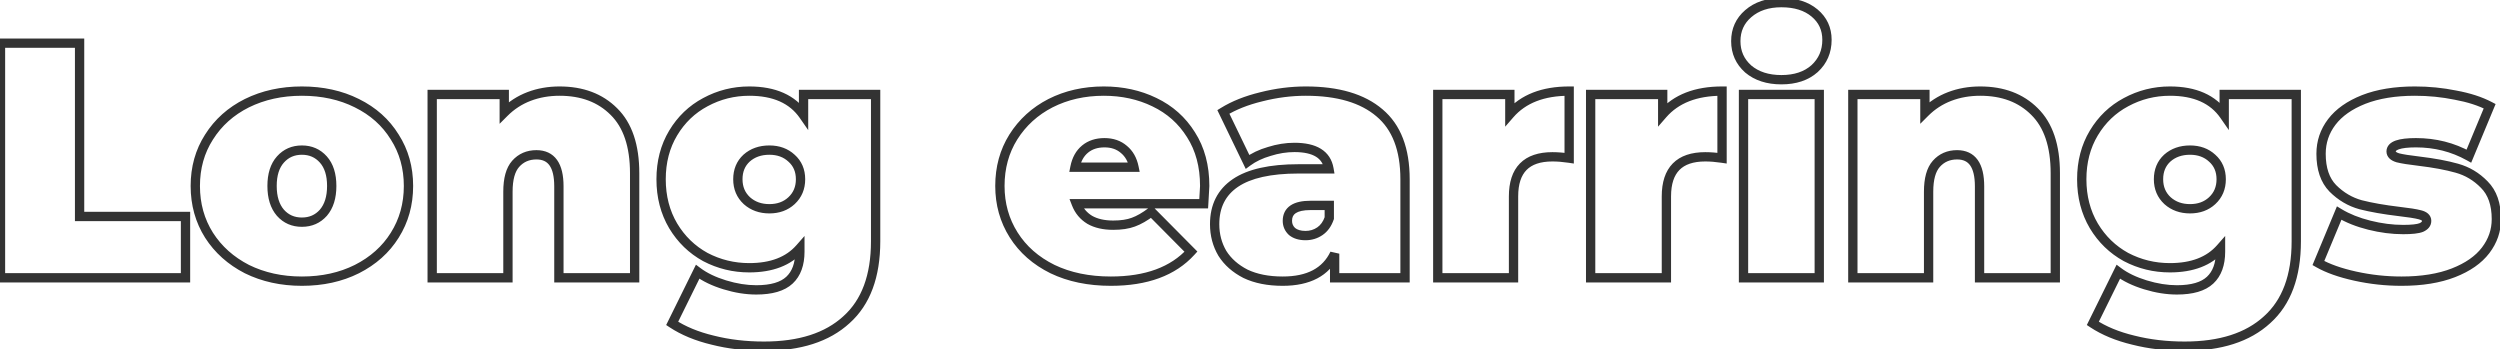 <?xml version="1.0" encoding="UTF-8"?> <svg xmlns="http://www.w3.org/2000/svg" width="537" height="75" viewBox="0 0 537 75" fill="none"> <path d="M0.104 9.274V8.274H-0.896V9.274H0.104ZM17.096 9.274H18.096V8.274H17.096V9.274ZM17.096 46.498H16.096V47.498H17.096V46.498ZM39.848 46.498H40.848V45.498H39.848V46.498ZM39.848 59.674V60.674H40.848V59.674H39.848ZM0.104 59.674H-0.896V60.674H0.104V59.674ZM0.104 10.274H17.096V8.274H0.104V10.274ZM16.096 9.274V46.498H18.096V9.274H16.096ZM17.096 47.498H39.848V45.498H17.096V47.498ZM38.848 46.498V59.674H40.848V46.498H38.848ZM39.848 58.674H0.104V60.674H39.848V58.674ZM1.104 59.674V9.274H-0.896V59.674H1.104ZM53.038 57.802L52.58 58.691L52.588 58.695L52.595 58.699L53.038 57.802ZM44.901 50.53L44.056 51.063L44.059 51.069L44.901 50.53ZM44.901 29.434L45.744 29.973L45.747 29.967L44.901 29.434ZM53.038 22.162L52.595 21.265L52.59 21.267L53.038 22.162ZM76.653 22.162L76.206 23.056L76.211 23.059L76.653 22.162ZM84.79 29.434L83.938 29.958L83.943 29.965L83.948 29.973L84.79 29.434ZM84.79 50.53L83.944 49.996L83.942 50L84.79 50.53ZM76.653 57.802L77.101 58.696L77.106 58.694L76.653 57.802ZM69.454 45.706L70.199 46.372L70.205 46.365L70.211 46.359L69.454 45.706ZM60.237 45.706L59.48 46.359L59.486 46.365L59.492 46.372L60.237 45.706ZM64.846 59.394C60.613 59.394 56.831 58.557 53.48 56.905L52.595 58.699C56.252 60.502 60.342 61.394 64.846 61.394V59.394ZM53.495 56.912C50.185 55.212 47.61 52.904 45.743 49.99L44.059 51.069C46.129 54.299 48.978 56.84 52.58 58.691L53.495 56.912ZM45.747 49.996C43.887 47.047 42.95 43.706 42.95 39.946H40.95C40.95 44.057 41.98 47.773 44.056 51.063L45.747 49.996ZM42.95 39.946C42.95 36.185 43.887 32.871 45.743 29.973L44.059 28.894C41.98 32.14 40.95 35.834 40.95 39.946H42.95ZM45.747 29.967C47.613 27.009 50.184 24.706 53.485 23.056L52.59 21.267C48.979 23.073 46.126 25.618 44.056 28.9L45.747 29.967ZM53.48 23.059C56.831 21.406 60.613 20.57 64.846 20.57V18.57C60.342 18.57 56.252 19.461 52.595 21.265L53.48 23.059ZM64.846 20.57C69.129 20.57 72.908 21.407 76.206 23.056L77.101 21.267C73.487 19.46 69.394 18.57 64.846 18.57V20.57ZM76.211 23.059C79.558 24.709 82.123 27.009 83.938 29.958L85.641 28.91C83.616 25.619 80.757 23.07 77.096 21.265L76.211 23.059ZM83.948 29.973C85.804 32.871 86.742 36.185 86.742 39.946H88.742C88.742 35.834 87.711 32.14 85.632 28.894L83.948 29.973ZM86.742 39.946C86.742 43.706 85.804 47.047 83.944 49.996L85.635 51.063C87.711 47.773 88.742 44.057 88.742 39.946H86.742ZM83.942 50C82.126 52.904 79.557 55.209 76.201 56.91L77.106 58.694C80.758 56.843 83.613 54.299 85.638 51.06L83.942 50ZM76.206 56.907C72.908 58.556 69.129 59.394 64.846 59.394V61.394C69.394 61.394 73.487 60.503 77.101 58.696L76.206 56.907ZM64.846 48.722C66.99 48.722 68.802 47.938 70.199 46.372L68.708 45.04C67.706 46.162 66.445 46.722 64.846 46.722V48.722ZM70.211 46.359C71.613 44.732 72.254 42.553 72.254 39.946H70.254C70.254 42.234 69.694 43.895 68.696 45.053L70.211 46.359ZM72.254 39.946C72.254 37.341 71.614 35.176 70.199 33.592L68.708 34.924C69.693 36.028 70.254 37.654 70.254 39.946H72.254ZM70.199 33.592C68.802 32.026 66.99 31.242 64.846 31.242V33.242C66.445 33.242 67.706 33.801 68.708 34.924L70.199 33.592ZM64.846 31.242C62.701 31.242 60.889 32.026 59.492 33.592L60.983 34.924C61.986 33.801 63.246 33.242 64.846 33.242V31.242ZM59.492 33.592C58.077 35.176 57.438 37.341 57.438 39.946H59.438C59.438 37.654 59.998 36.028 60.983 34.924L59.492 33.592ZM57.438 39.946C57.438 42.553 58.078 44.732 59.48 46.359L60.995 45.053C59.997 43.895 59.438 42.234 59.438 39.946H57.438ZM59.492 46.372C60.889 47.938 62.701 48.722 64.846 48.722V46.722C63.246 46.722 61.986 46.162 60.983 45.04L59.492 46.372ZM131.858 23.962L131.151 24.669L131.157 24.674L131.858 23.962ZM136.322 59.674V60.674H137.322V59.674H136.322ZM120.05 59.674H119.05V60.674H120.05V59.674ZM110.762 35.194L110.015 34.529L110.013 34.531L110.762 35.194ZM109.106 59.674V60.674H110.106V59.674H109.106ZM92.834 59.674H91.834V60.674H92.834V59.674ZM92.834 20.29V19.29H91.834V20.29H92.834ZM108.314 20.29H109.314V19.29H108.314V20.29ZM108.314 24.178H107.314V26.592L109.021 24.885L108.314 24.178ZM113.642 20.722L113.998 21.656L113.998 21.656L113.642 20.722ZM120.194 20.57C124.826 20.57 128.443 21.96 131.151 24.669L132.565 23.255C129.418 20.107 125.259 18.57 120.194 18.57V20.57ZM131.157 24.674C133.874 27.348 135.322 31.461 135.322 37.21H137.322C137.322 31.15 135.794 26.431 132.56 23.249L131.157 24.674ZM135.322 37.21V59.674H137.322V37.21H135.322ZM136.322 58.674H120.05V60.674H136.322V58.674ZM121.05 59.674V40.018H119.05V59.674H121.05ZM121.05 40.018C121.05 37.673 120.638 35.735 119.659 34.361C118.635 32.925 117.098 32.25 115.226 32.25V34.25C116.571 34.25 117.446 34.703 118.03 35.522C118.659 36.404 119.05 37.85 119.05 40.018H121.05ZM115.226 32.25C113.134 32.25 111.368 33.008 110.015 34.529L111.51 35.858C112.461 34.788 113.671 34.25 115.226 34.25V32.25ZM110.013 34.531C108.672 36.048 108.106 38.336 108.106 41.17H110.106C110.106 38.531 110.645 36.835 111.511 35.856L110.013 34.531ZM108.106 41.17V59.674H110.106V41.17H108.106ZM109.106 58.674H92.834V60.674H109.106V58.674ZM93.834 59.674V20.29H91.834V59.674H93.834ZM92.834 21.29H108.314V19.29H92.834V21.29ZM107.314 20.29V24.178H109.314V20.29H107.314ZM109.021 24.885C110.458 23.448 112.115 22.374 113.998 21.656L113.286 19.787C111.138 20.606 109.242 21.836 107.607 23.471L109.021 24.885ZM113.998 21.656C115.891 20.935 117.953 20.57 120.194 20.57V18.57C117.732 18.57 115.426 18.972 113.286 19.787L113.998 21.656ZM188.084 20.29H189.084V19.29H188.084V20.29ZM181.82 68.674L181.153 67.929L181.144 67.937L181.82 68.674ZM153.092 73.066L153.338 72.096L153.325 72.093L153.092 73.066ZM144.38 69.466L143.483 69.023L143.093 69.814L143.829 70.3L144.38 69.466ZM149.852 58.378L150.452 57.578L149.489 56.855L148.955 57.935L149.852 58.378ZM155.684 61.186L155.391 62.142L155.684 61.186ZM169.58 60.178L168.897 59.447L168.897 59.447L169.58 60.178ZM171.812 53.338H172.812V50.686L171.061 52.677L171.812 53.338ZM151.508 55.21L151.026 56.086L151.035 56.091L151.044 56.095L151.508 55.21ZM144.596 48.514L143.735 49.022L143.739 49.028L144.596 48.514ZM144.596 28.57L145.454 29.084L145.454 29.084L144.596 28.57ZM151.508 21.946L151.979 22.828L151.984 22.825L151.508 21.946ZM172.604 24.754L171.783 25.324L173.604 27.947V24.754H172.604ZM172.604 20.29V19.29H171.604V20.29H172.604ZM170.012 43.114L170.69 43.849L170.692 43.847L170.012 43.114ZM170.012 33.97L169.334 34.705L169.341 34.711L169.348 34.717L170.012 33.97ZM160.364 33.97L159.7 33.222L159.693 33.228L159.686 33.235L160.364 33.97ZM160.436 43.114L159.757 43.847L159.764 43.854L159.772 43.861L160.436 43.114ZM187.084 20.29V51.826H189.084V20.29H187.084ZM187.084 51.826C187.084 59.13 185.053 64.433 181.153 67.929L182.488 69.418C186.94 65.427 189.084 59.498 189.084 51.826H187.084ZM181.144 67.937C177.259 71.506 171.631 73.362 164.108 73.362V75.362C171.945 75.362 178.125 73.426 182.497 69.41L181.144 67.937ZM164.108 73.362C160.245 73.362 156.657 72.938 153.338 72.096L152.846 74.035C156.344 74.922 160.099 75.362 164.108 75.362V73.362ZM153.325 72.093C150.006 71.299 147.215 70.139 144.931 68.631L143.829 70.3C146.345 71.961 149.362 73.201 152.859 74.038L153.325 72.093ZM145.277 69.908L150.749 58.82L148.955 57.935L143.483 69.023L145.277 69.908ZM149.252 59.178C150.903 60.416 152.958 61.397 155.391 62.142L155.977 60.23C153.706 59.534 151.874 58.644 150.452 57.578L149.252 59.178ZM155.391 62.142C157.825 62.887 160.18 63.266 162.452 63.266V61.266C160.404 61.266 158.247 60.924 155.977 60.23L155.391 62.142ZM162.452 63.266C165.824 63.266 168.506 62.552 170.263 60.908L168.897 59.447C167.679 60.587 165.608 61.266 162.452 61.266V63.266ZM170.263 60.908C172.012 59.272 172.812 56.93 172.812 54.058H170.812C170.812 56.562 170.124 58.3 168.897 59.447L170.263 60.908ZM172.812 54.058V53.338H170.812V54.058H172.812ZM171.061 52.677C168.856 55.186 165.543 56.514 160.94 56.514V58.514C165.937 58.514 169.873 57.058 172.563 53.998L171.061 52.677ZM160.94 56.514C157.739 56.514 154.755 55.784 151.973 54.324L151.044 56.095C154.117 57.708 157.421 58.514 160.94 58.514V56.514ZM151.99 54.334C149.269 52.837 147.093 50.731 145.454 47.999L143.739 49.028C145.556 52.056 147.988 54.415 151.026 56.086L151.99 54.334ZM145.457 48.005C143.829 45.247 143.004 42.09 143.004 38.506H141.004C141.004 42.41 141.907 45.925 143.735 49.022L145.457 48.005ZM143.004 38.506C143.004 34.922 143.829 31.791 145.454 29.084L143.739 28.055C141.907 31.108 141.004 34.602 141.004 38.506H143.004ZM145.454 29.084C147.091 26.355 149.263 24.276 151.979 22.828L151.038 21.063C147.993 22.687 145.557 25.024 143.739 28.055L145.454 29.084ZM151.984 22.825C154.764 21.321 157.745 20.57 160.94 20.57V18.57C157.416 18.57 154.108 19.402 151.032 21.066L151.984 22.825ZM160.94 20.57C166.09 20.57 169.621 22.211 171.783 25.324L173.426 24.183C170.787 20.384 166.542 18.57 160.94 18.57V20.57ZM173.604 24.754V20.29H171.604V24.754H173.604ZM172.604 21.29H188.084V19.29H172.604V21.29ZM165.26 45.842C167.396 45.842 169.233 45.194 170.69 43.849L169.334 42.379C168.295 43.338 166.964 43.842 165.26 43.842V45.842ZM170.692 43.847C172.205 42.446 172.956 40.638 172.956 38.506H170.956C170.956 40.118 170.411 41.382 169.333 42.38L170.692 43.847ZM172.956 38.506C172.956 36.374 172.204 34.58 170.677 33.222L169.348 34.717C170.412 35.663 170.956 36.894 170.956 38.506H172.956ZM170.69 33.235C169.233 31.89 167.396 31.242 165.26 31.242V33.242C166.964 33.242 168.295 33.746 169.334 34.705L170.69 33.235ZM165.26 31.242C163.083 31.242 161.204 31.886 159.7 33.222L161.029 34.717C162.117 33.75 163.502 33.242 165.26 33.242V31.242ZM159.686 33.235C158.211 34.597 157.492 36.386 157.492 38.506H159.492C159.492 36.881 160.022 35.647 161.042 34.705L159.686 33.235ZM157.492 38.506C157.492 40.638 158.243 42.446 159.757 43.847L161.116 42.38C160.037 41.382 159.492 40.118 159.492 38.506H157.492ZM159.772 43.861C161.271 45.194 163.124 45.842 165.26 45.842V43.842C163.557 43.842 162.193 43.338 161.101 42.366L159.772 43.861ZM258.554 43.762V44.762H259.493L259.552 43.824L258.554 43.762ZM231.194 43.762V42.762H229.734L230.261 44.123L231.194 43.762ZM234.074 47.218L233.555 48.072L233.566 48.079L233.577 48.086L234.074 47.218ZM243.434 47.722L243.095 46.781L243.083 46.785L243.434 47.722ZM247.322 45.49L248.032 44.786L247.415 44.164L246.717 44.693L247.322 45.49ZM255.818 54.058L256.558 54.73L257.196 54.028L256.528 53.354L255.818 54.058ZM226.082 57.802L225.639 58.699L225.649 58.703L226.082 57.802ZM217.73 50.458L218.575 49.924L217.73 50.458ZM217.658 29.434L216.812 28.9L216.81 28.904L217.658 29.434ZM225.65 22.162L225.197 21.27L225.192 21.272L225.65 22.162ZM247.97 21.946L247.533 22.845L247.538 22.848L247.97 21.946ZM255.818 28.93L254.97 29.46L254.976 29.469L255.818 28.93ZM233.066 32.026L233.703 32.797L233.703 32.797L233.066 32.026ZM230.906 35.914L229.925 35.718L229.686 36.914H230.906V35.914ZM243.578 35.914V36.914H244.804L244.557 35.712L243.578 35.914ZM241.418 32.098L240.761 32.852L240.771 32.861L240.781 32.869L241.418 32.098ZM257.77 39.946C257.77 40.145 257.701 41.369 257.556 43.699L259.552 43.824C259.694 41.547 259.77 40.227 259.77 39.946H257.77ZM258.554 42.762H231.194V44.762H258.554V42.762ZM230.261 44.123C230.915 45.813 232.019 47.14 233.555 48.072L234.593 46.363C233.44 45.663 232.624 44.686 232.126 43.401L230.261 44.123ZM233.577 48.086C235.112 48.963 236.975 49.37 239.114 49.37V47.37C237.22 47.37 235.724 47.009 234.57 46.349L233.577 48.086ZM239.114 49.37C240.917 49.37 242.485 49.145 243.785 48.658L243.083 46.785C242.078 47.162 240.767 47.37 239.114 47.37V49.37ZM243.772 48.663C245.096 48.186 246.481 47.383 247.926 46.286L246.717 44.693C245.378 45.709 244.172 46.393 243.095 46.781L243.772 48.663ZM246.612 46.194L255.108 54.762L256.528 53.354L248.032 44.786L246.612 46.194ZM255.078 53.385C251.485 57.337 246.059 59.394 238.61 59.394V61.394C246.424 61.394 252.47 59.227 256.558 54.73L255.078 53.385ZM238.61 59.394C233.979 59.394 229.956 58.552 226.514 56.9L225.649 58.703C229.407 60.507 233.736 61.394 238.61 61.394V59.394ZM226.524 56.905C223.074 55.203 220.436 52.875 218.575 49.924L216.884 50.991C218.959 54.281 221.889 56.848 225.639 58.699L226.524 56.905ZM218.575 49.924C216.714 46.973 215.778 43.656 215.778 39.946H213.778C213.778 44.012 214.81 47.703 216.884 50.991L218.575 49.924ZM215.778 39.946C215.778 36.18 216.694 32.863 218.506 29.964L216.81 28.904C214.782 32.148 213.778 35.839 213.778 39.946H215.778ZM218.503 29.967C220.374 27.002 222.902 24.699 226.107 23.051L225.192 21.272C221.677 23.08 218.878 25.625 216.812 28.9L218.503 29.967ZM226.102 23.054C229.355 21.404 233.014 20.57 237.098 20.57V18.57C232.733 18.57 228.76 19.463 225.197 21.27L226.102 23.054ZM237.098 20.57C240.945 20.57 244.418 21.334 247.533 22.845L248.406 21.046C244.993 19.39 241.218 18.57 237.098 18.57V20.57ZM247.538 22.848C250.681 24.351 253.152 26.551 254.97 29.46L256.666 28.4C254.644 25.164 251.882 22.708 248.401 21.044L247.538 22.848ZM254.976 29.469C256.824 32.354 257.77 35.832 257.77 39.946H259.77C259.77 35.516 258.747 31.649 256.66 28.39L254.976 29.469ZM237.242 29.658C235.371 29.658 233.742 30.17 232.429 31.255L233.703 32.797C234.597 32.057 235.752 31.658 237.242 31.658V29.658ZM232.429 31.255C231.114 32.34 230.297 33.858 229.925 35.718L231.886 36.11C232.186 34.609 232.809 33.535 233.703 32.797L232.429 31.255ZM230.906 36.914H243.578V34.914H230.906V36.914ZM244.557 35.712C244.183 33.895 243.362 32.407 242.055 31.327L240.781 32.869C241.681 33.612 242.3 34.668 242.598 36.115L244.557 35.712ZM242.074 31.343C240.761 30.202 239.125 29.658 237.242 29.658V31.658C238.718 31.658 239.866 32.074 240.761 32.852L242.074 31.343ZM296.33 24.25L295.68 25.01L295.686 25.015L296.33 24.25ZM301.802 59.674V60.674H302.802V59.674H301.802ZM286.682 59.674H285.682V60.674H286.682V59.674ZM286.682 54.49H287.682L285.779 54.06L286.682 54.49ZM267.53 58.81L267.075 59.7L267.087 59.706L267.099 59.712L267.53 58.81ZM262.562 54.418L261.701 54.926L261.708 54.939L261.717 54.952L262.562 54.418ZM265.37 39.298L264.809 38.47L264.809 38.47L265.37 39.298ZM285.458 36.274V37.274H286.645L286.444 36.104L285.458 36.274ZM272.642 32.53L272.92 33.49L272.932 33.487L272.943 33.483L272.642 32.53ZM267.962 34.762L267.062 35.197L267.587 36.284L268.557 35.565L267.962 34.762ZM262.778 24.034L262.253 23.183L261.485 23.656L261.878 24.469L262.778 24.034ZM270.914 20.794L271.15 21.766L271.16 21.763L270.914 20.794ZM283.514 49.666L282.949 48.84L282.949 48.84L283.514 49.666ZM285.53 46.858L286.475 47.185L286.53 47.026V46.858H285.53ZM285.53 44.122H286.53V43.122H285.53V44.122ZM277.538 49.738L276.858 50.471L276.885 50.496L276.913 50.519L277.538 49.738ZM280.49 20.57C287.267 20.57 292.278 22.1 295.68 25.01L296.98 23.49C293.086 20.159 287.537 18.57 280.49 18.57V20.57ZM295.686 25.015C299.036 27.836 300.802 32.26 300.802 38.506H302.802C302.802 31.888 300.92 26.807 296.974 23.485L295.686 25.015ZM300.802 38.506V59.674H302.802V38.506H300.802ZM301.802 58.674H286.682V60.674H301.802V58.674ZM287.682 59.674V54.49H285.682V59.674H287.682ZM285.779 54.06C284.121 57.545 280.833 59.394 275.522 59.394V61.394C281.347 61.394 285.499 59.306 287.585 54.919L285.779 54.06ZM275.522 59.394C272.512 59.394 270.003 58.884 267.961 57.908L267.099 59.712C269.473 60.847 272.292 61.394 275.522 61.394V59.394ZM267.985 57.919C265.965 56.886 264.452 55.538 263.407 53.884L261.717 54.952C262.976 56.946 264.775 58.525 267.075 59.7L267.985 57.919ZM263.423 53.91C262.416 52.201 261.906 50.29 261.906 48.154H259.906C259.906 50.625 260.5 52.89 261.701 54.926L263.423 53.91ZM261.906 48.154C261.906 44.565 263.255 41.938 265.931 40.126L264.809 38.47C261.533 40.689 259.906 43.966 259.906 48.154H261.906ZM265.931 40.126C268.663 38.275 272.936 37.274 278.906 37.274V35.274C272.78 35.274 268.029 36.288 264.809 38.47L265.931 40.126ZM278.906 37.274H285.458V35.274H278.906V37.274ZM286.444 36.104C286.135 34.309 285.233 32.899 283.736 31.968C282.279 31.063 280.347 30.666 278.042 30.666V32.666C280.153 32.666 281.665 33.036 282.68 33.667C283.655 34.273 284.253 35.166 284.472 36.443L286.444 36.104ZM278.042 30.666C276.156 30.666 274.255 30.972 272.341 31.576L272.943 33.483C274.677 32.936 276.376 32.666 278.042 32.666V30.666ZM272.364 31.569C270.446 32.124 268.774 32.916 267.367 33.958L268.557 35.565C269.742 34.687 271.19 33.991 272.92 33.49L272.364 31.569ZM268.862 34.327L263.678 23.599L261.878 24.469L267.062 35.197L268.862 34.327ZM263.303 24.885C265.452 23.559 268.061 22.514 271.15 21.766L270.678 19.822C267.431 20.609 264.616 21.724 262.253 23.183L263.303 24.885ZM271.16 21.763C274.299 20.966 277.409 20.57 280.49 20.57V18.57C277.235 18.57 273.961 18.989 270.668 19.824L271.16 21.763ZM280.418 51.602C281.762 51.602 282.993 51.234 284.079 50.491L282.949 48.84C282.211 49.346 281.378 49.602 280.418 49.602V51.602ZM284.079 50.491C285.2 49.724 285.987 48.595 286.475 47.185L284.585 46.531C284.209 47.617 283.652 48.36 282.949 48.84L284.079 50.491ZM286.53 46.858V44.122H284.53V46.858H286.53ZM285.53 43.122H281.498V45.122H285.53V43.122ZM281.498 43.122C279.762 43.122 278.286 43.405 277.217 44.118C276.077 44.878 275.53 46.038 275.53 47.434H277.53C277.53 46.621 277.811 46.126 278.327 45.782C278.914 45.39 279.922 45.122 281.498 45.122V43.122ZM275.53 47.434C275.53 48.626 275.983 49.658 276.858 50.471L278.218 49.005C277.749 48.569 277.53 48.066 277.53 47.434H275.53ZM276.913 50.519C277.858 51.274 279.06 51.602 280.418 51.602V49.602C279.376 49.602 278.658 49.353 278.163 48.957L276.913 50.519ZM324.314 24.538H323.314V27.212L325.069 25.194L324.314 24.538ZM337.058 19.57H338.058V18.57H337.058V19.57ZM337.058 33.97L336.912 34.959L338.058 35.129V33.97H337.058ZM325.106 59.674V60.674H326.106V59.674H325.106ZM308.834 59.674H307.834V60.674H308.834V59.674ZM308.834 20.29V19.29H307.834V20.29H308.834ZM324.314 20.29H325.314V19.29H324.314V20.29ZM325.069 25.194C327.709 22.158 331.645 20.57 337.058 20.57V18.57C331.24 18.57 326.68 20.293 323.56 23.881L325.069 25.194ZM336.058 19.57V33.97H338.058V19.57H336.058ZM337.205 32.98C335.869 32.783 334.619 32.682 333.458 32.682V34.682C334.505 34.682 335.656 34.773 336.912 34.959L337.205 32.98ZM333.458 32.682C330.516 32.682 328.126 33.431 326.481 35.105C324.839 36.775 324.106 39.196 324.106 42.178H326.106C326.106 39.496 326.765 37.669 327.908 36.507C329.046 35.348 330.833 34.682 333.458 34.682V32.682ZM324.106 42.178V59.674H326.106V42.178H324.106ZM325.106 58.674H308.834V60.674H325.106V58.674ZM309.834 59.674V20.29H307.834V59.674H309.834ZM308.834 21.29H324.314V19.29H308.834V21.29ZM323.314 20.29V24.538H325.314V20.29H323.314ZM357.15 24.538H356.15V27.212L357.905 25.194L357.15 24.538ZM369.894 19.57H370.894V18.57H369.894V19.57ZM369.894 33.97L369.748 34.959L370.894 35.129V33.97H369.894ZM357.942 59.674V60.674H358.942V59.674H357.942ZM341.67 59.674H340.67V60.674H341.67V59.674ZM341.67 20.29V19.29H340.67V20.29H341.67ZM357.15 20.29H358.15V19.29H357.15V20.29ZM357.905 25.194C360.545 22.158 364.481 20.57 369.894 20.57V18.57C364.076 18.57 359.516 20.293 356.396 23.881L357.905 25.194ZM368.894 19.57V33.97H370.894V19.57H368.894ZM370.041 32.98C368.705 32.783 367.455 32.682 366.294 32.682V34.682C367.341 34.682 368.492 34.773 369.748 34.959L370.041 32.98ZM366.294 32.682C363.352 32.682 360.962 33.431 359.317 35.105C357.675 36.775 356.942 39.196 356.942 42.178H358.942C358.942 39.496 359.601 37.669 360.743 36.507C361.882 35.348 363.669 34.682 366.294 34.682V32.682ZM356.942 42.178V59.674H358.942V42.178H356.942ZM357.942 58.674H341.67V60.674H357.942V58.674ZM342.67 59.674V20.29H340.67V59.674H342.67ZM341.67 21.29H357.15V19.29H341.67V21.29ZM356.15 20.29V24.538H358.15V20.29H356.15ZM374.506 20.29V19.29H373.506V20.29H374.506ZM390.778 20.29H391.778V19.29H390.778V20.29ZM390.778 59.674V60.674H391.778V59.674H390.778ZM374.506 59.674H373.506V60.674H374.506V59.674ZM375.514 14.818L374.849 15.564L374.859 15.573L374.87 15.583L375.514 14.818ZM375.514 2.938L376.168 3.694L376.17 3.693L375.514 2.938ZM389.77 2.794L389.128 3.56L389.128 3.56L389.77 2.794ZM389.77 14.746L390.436 15.492L390.441 15.487L390.447 15.482L389.77 14.746ZM374.506 21.29H390.778V19.29H374.506V21.29ZM389.778 20.29V59.674H391.778V20.29H389.778ZM390.778 58.674H374.506V60.674H390.778V58.674ZM375.506 59.674V20.29H373.506V59.674H375.506ZM382.642 16.122C379.894 16.122 377.764 15.405 376.158 14.053L374.87 15.583C376.913 17.303 379.534 18.122 382.642 18.122V16.122ZM376.18 14.071C374.619 12.679 373.85 10.959 373.85 8.842H371.85C371.85 11.524 372.858 13.788 374.849 15.564L376.18 14.071ZM373.85 8.842C373.85 6.725 374.618 5.035 376.168 3.694L374.86 2.181C372.859 3.912 371.85 6.159 371.85 8.842H373.85ZM376.17 3.693C377.775 2.299 379.902 1.562 382.642 1.562V-0.438C379.527 -0.438 376.901 0.409 374.859 2.183L376.17 3.693ZM382.642 1.562C385.452 1.562 387.578 2.262 389.128 3.56L390.412 2.027C388.41 0.35 385.785 -0.438 382.642 -0.438V1.562ZM389.128 3.56C390.673 4.855 391.434 6.492 391.434 8.554H393.434C393.434 5.911 392.419 3.708 390.412 2.027L389.128 3.56ZM391.434 8.554C391.434 10.781 390.656 12.574 389.094 14.009L390.447 15.482C392.437 13.653 393.434 11.319 393.434 8.554H391.434ZM389.105 13.999C387.554 15.382 385.437 16.122 382.642 16.122V18.122C385.8 18.122 388.434 17.277 390.436 15.492L389.105 13.999ZM437.015 23.962L436.307 24.669L436.313 24.674L437.015 23.962ZM441.479 59.674V60.674H442.479V59.674H441.479ZM425.207 59.674H424.207V60.674H425.207V59.674ZM415.919 35.194L415.171 34.529L415.17 34.531L415.919 35.194ZM414.263 59.674V60.674H415.263V59.674H414.263ZM397.991 59.674H396.991V60.674H397.991V59.674ZM397.991 20.29V19.29H396.991V20.29H397.991ZM413.471 20.29H414.471V19.29H413.471V20.29ZM413.471 24.178H412.471V26.592L414.178 24.885L413.471 24.178ZM418.799 20.722L419.155 21.656L419.155 21.656L418.799 20.722ZM425.351 20.57C429.982 20.57 433.599 21.96 436.308 24.669L437.722 23.255C434.574 20.107 430.415 18.57 425.351 18.57V20.57ZM436.313 24.674C439.031 27.348 440.479 31.461 440.479 37.21H442.479C442.479 31.15 440.951 26.431 437.716 23.249L436.313 24.674ZM440.479 37.21V59.674H442.479V37.21H440.479ZM441.479 58.674H425.207V60.674H441.479V58.674ZM426.207 59.674V40.018H424.207V59.674H426.207ZM426.207 40.018C426.207 37.673 425.794 35.735 424.815 34.361C423.791 32.925 422.254 32.25 420.383 32.25V34.25C421.727 34.25 422.602 34.703 423.186 35.522C423.815 36.404 424.207 37.85 424.207 40.018H426.207ZM420.383 32.25C418.29 32.25 416.524 33.008 415.171 34.529L416.666 35.858C417.617 34.788 418.827 34.25 420.383 34.25V32.25ZM415.17 34.531C413.828 36.048 413.263 38.336 413.263 41.17H415.263C415.263 38.531 415.801 36.835 416.668 35.856L415.17 34.531ZM413.263 41.17V59.674H415.263V41.17H413.263ZM414.263 58.674H397.991V60.674H414.263V58.674ZM398.991 59.674V20.29H396.991V59.674H398.991ZM397.991 21.29H413.471V19.29H397.991V21.29ZM412.471 20.29V24.178H414.471V20.29H412.471ZM414.178 24.885C415.615 23.448 417.271 22.374 419.155 21.656L418.443 19.787C416.294 20.606 414.399 21.836 412.764 23.471L414.178 24.885ZM419.155 21.656C421.047 20.935 423.109 20.57 425.351 20.57V18.57C422.888 18.57 420.582 18.972 418.443 19.787L419.155 21.656ZM493.24 20.29H494.24V19.29H493.24V20.29ZM486.976 68.674L486.309 67.929L486.3 67.937L486.976 68.674ZM458.248 73.066L458.494 72.096L458.481 72.093L458.248 73.066ZM449.536 69.466L448.64 69.023L448.249 69.814L448.986 70.3L449.536 69.466ZM455.008 58.378L455.608 57.578L454.645 56.855L454.112 57.935L455.008 58.378ZM460.84 61.186L460.548 62.142L460.84 61.186ZM474.736 60.178L474.053 59.447L474.053 59.447L474.736 60.178ZM476.968 53.338H477.968V50.686L476.217 52.677L476.968 53.338ZM456.664 55.21L456.183 56.086L456.191 56.091L456.2 56.095L456.664 55.21ZM449.752 48.514L448.891 49.022L448.895 49.028L449.752 48.514ZM449.752 28.57L450.61 29.084L450.61 29.084L449.752 28.57ZM456.664 21.946L457.135 22.828L457.14 22.825L456.664 21.946ZM477.76 24.754L476.939 25.324L478.76 27.947V24.754H477.76ZM477.76 20.29V19.29H476.76V20.29H477.76ZM475.168 43.114L475.847 43.849L475.848 43.847L475.168 43.114ZM475.168 33.97L474.49 34.705L474.497 34.711L474.504 34.717L475.168 33.97ZM465.52 33.97L464.856 33.222L464.849 33.228L464.842 33.235L465.52 33.97ZM465.592 43.114L464.913 43.847L464.92 43.854L464.928 43.861L465.592 43.114ZM492.24 20.29V51.826H494.24V20.29H492.24ZM492.24 51.826C492.24 59.13 490.209 64.433 486.309 67.929L487.644 69.418C492.096 65.427 494.24 59.498 494.24 51.826H492.24ZM486.3 67.937C482.415 71.506 476.788 73.362 469.264 73.362V75.362C477.101 75.362 483.281 73.426 487.653 69.41L486.3 67.937ZM469.264 73.362C465.402 73.362 461.813 72.938 458.494 72.096L458.003 74.035C461.5 74.922 465.255 75.362 469.264 75.362V73.362ZM458.481 72.093C455.163 71.299 452.371 70.139 450.087 68.631L448.986 70.3C451.501 71.961 454.518 73.201 458.016 74.038L458.481 72.093ZM450.433 69.908L455.905 58.82L454.112 57.935L448.64 69.023L450.433 69.908ZM454.408 59.178C456.059 60.416 458.115 61.397 460.548 62.142L461.133 60.23C458.862 59.534 457.03 58.644 455.608 57.578L454.408 59.178ZM460.548 62.142C462.982 62.887 465.337 63.266 467.608 63.266V61.266C465.56 61.266 463.403 60.924 461.133 60.23L460.548 62.142ZM467.608 63.266C470.981 63.266 473.662 62.552 475.42 60.908L474.053 59.447C472.835 60.587 470.764 61.266 467.608 61.266V63.266ZM475.42 60.908C477.169 59.272 477.968 56.93 477.968 54.058H475.968C475.968 56.562 475.28 58.3 474.053 59.447L475.42 60.908ZM477.968 54.058V53.338H475.968V54.058H477.968ZM476.217 52.677C474.012 55.186 470.699 56.514 466.096 56.514V58.514C471.094 58.514 475.029 57.058 477.719 53.998L476.217 52.677ZM466.096 56.514C462.896 56.514 459.911 55.784 457.129 54.324L456.2 56.095C459.274 57.708 462.577 58.514 466.096 58.514V56.514ZM457.146 54.334C454.425 52.837 452.249 50.731 450.61 47.999L448.895 49.028C450.712 52.056 453.144 54.415 456.183 56.086L457.146 54.334ZM450.614 48.005C448.986 45.247 448.16 42.09 448.16 38.506H446.16C446.16 42.41 447.063 45.925 448.891 49.022L450.614 48.005ZM448.16 38.506C448.16 34.922 448.986 31.791 450.61 29.084L448.895 28.055C447.063 31.108 446.16 34.602 446.16 38.506H448.16ZM450.61 29.084C452.248 26.355 454.42 24.276 457.135 22.828L456.194 21.063C453.149 22.687 450.713 25.024 448.895 28.055L450.61 29.084ZM457.14 22.825C459.921 21.321 462.901 20.57 466.096 20.57V18.57C462.572 18.57 459.264 19.402 456.189 21.066L457.14 22.825ZM466.096 20.57C471.246 20.57 474.777 22.211 476.939 25.324L478.582 24.183C475.944 20.384 471.698 18.57 466.096 18.57V20.57ZM478.76 24.754V20.29H476.76V24.754H478.76ZM477.76 21.29H493.24V19.29H477.76V21.29ZM470.416 45.842C472.553 45.842 474.39 45.194 475.847 43.849L474.49 42.379C473.451 43.338 472.12 43.842 470.416 43.842V45.842ZM475.848 43.847C477.362 42.446 478.112 40.638 478.112 38.506H476.112C476.112 40.118 475.567 41.382 474.489 42.38L475.848 43.847ZM478.112 38.506C478.112 36.374 477.361 34.58 475.833 33.222L474.504 34.717C475.568 35.663 476.112 36.894 476.112 38.506H478.112ZM475.847 33.235C474.39 31.89 472.553 31.242 470.416 31.242V33.242C472.12 33.242 473.451 33.746 474.49 34.705L475.847 33.235ZM470.416 31.242C468.239 31.242 466.36 31.886 464.856 33.222L466.185 34.717C467.273 33.75 468.658 33.242 470.416 33.242V31.242ZM464.842 33.235C463.367 34.597 462.648 36.386 462.648 38.506H464.648C464.648 36.881 465.178 35.647 466.199 34.705L464.842 33.235ZM462.648 38.506C462.648 40.638 463.399 42.446 464.913 43.847L466.272 42.38C465.194 41.382 464.648 40.118 464.648 38.506H462.648ZM464.928 43.861C466.427 45.194 468.28 45.842 470.416 45.842V43.842C468.713 43.842 467.35 43.338 466.257 42.366L464.928 43.861ZM505.908 59.314L505.693 60.29L505.908 59.314ZM497.988 56.506L497.065 56.121L496.726 56.936L497.492 57.374L497.988 56.506ZM502.452 45.778L502.97 44.922L501.975 44.32L501.529 45.394L502.452 45.778ZM508.932 48.37L509.174 47.4L509.174 47.4L508.932 48.37ZM520.092 48.874L520.463 49.802L520.478 49.796L520.493 49.79L520.092 48.874ZM519.804 46.138L519.549 47.105L519.561 47.108L519.804 46.138ZM515.268 45.418L515.149 46.411L515.155 46.411L515.268 45.418ZM507.06 43.978L506.793 44.941L506.803 44.944L506.813 44.947L507.06 43.978ZM501.084 40.45L500.367 41.147L500.377 41.157L501.084 40.45ZM500.868 26.194L500.073 25.588L500.073 25.588L500.868 26.194ZM507.708 21.37L507.344 20.438L507.339 20.44L507.708 21.37ZM527.436 20.434L527.237 21.414L527.246 21.416L527.256 21.417L527.436 20.434ZM534.78 22.81L535.703 23.194L536.055 22.349L535.244 21.924L534.78 22.81ZM530.316 33.538L529.83 34.412L530.809 34.956L531.239 33.922L530.316 33.538ZM515.052 33.898L514.765 34.855L514.787 34.862L514.809 34.868L515.052 33.898ZM519.588 34.618L519.707 33.625L519.703 33.624L519.588 34.618ZM527.724 36.13L527.452 37.092L527.457 37.093L527.724 36.13ZM533.628 39.658L532.911 40.355L532.921 40.365L533.628 39.658ZM533.916 53.77L534.711 54.376L534.711 54.376L533.916 53.77ZM527.004 58.594L527.368 59.525L527.368 59.525L527.004 58.594ZM515.844 59.394C512.556 59.394 509.316 59.041 506.123 58.337L505.693 60.29C509.028 61.026 512.412 61.394 515.844 61.394V59.394ZM506.123 58.337C502.919 57.63 500.383 56.723 498.484 55.638L497.492 57.374C499.625 58.593 502.369 59.557 505.693 60.29L506.123 58.337ZM498.911 56.89L503.375 46.162L501.529 45.394L497.065 56.121L498.911 56.89ZM501.934 46.633C503.859 47.798 506.116 48.696 508.689 49.34L509.174 47.4C506.756 46.795 504.693 45.965 502.97 44.922L501.934 46.633ZM508.689 49.34C511.257 49.982 513.763 50.306 516.204 50.306V48.306C513.941 48.306 511.599 48.006 509.174 47.4L508.689 49.34ZM516.204 50.306C518.073 50.306 519.546 50.169 520.463 49.802L519.721 47.945C519.198 48.154 518.079 48.306 516.204 48.306V50.306ZM520.493 49.79C521.475 49.36 522.244 48.596 522.244 47.434H520.244C520.244 47.52 520.245 47.715 519.691 47.958L520.493 49.79ZM522.244 47.434C522.244 46.827 521.995 46.297 521.553 45.898C521.144 45.53 520.608 45.308 520.046 45.168L519.561 47.108C519.96 47.208 520.144 47.321 520.215 47.385C520.244 47.411 520.247 47.422 520.244 47.416C520.24 47.408 520.244 47.41 520.244 47.434H522.244ZM520.058 45.171C519.071 44.911 517.497 44.664 515.381 44.424L515.155 46.411C517.263 46.651 518.713 46.885 519.549 47.105L520.058 45.171ZM515.386 44.425C512.199 44.044 509.508 43.571 507.307 43.009L506.813 44.947C509.124 45.537 511.905 46.023 515.149 46.411L515.386 44.425ZM507.327 43.014C505.245 42.438 503.402 41.354 501.791 39.743L500.377 41.157C502.221 43.001 504.363 44.269 506.793 44.941L507.327 43.014ZM501.801 39.753C500.356 38.267 499.564 36.079 499.564 33.034H497.564C497.564 36.42 498.451 39.176 500.367 41.147L501.801 39.753ZM499.564 33.034C499.564 30.708 500.261 28.641 501.663 26.8L500.073 25.588C498.403 27.779 497.564 30.272 497.564 33.034H499.564ZM501.663 26.8C503.062 24.964 505.175 23.451 508.077 22.299L507.339 20.44C504.193 21.689 501.746 23.392 500.073 25.588L501.663 26.8ZM508.072 22.301C510.999 21.158 514.541 20.57 518.724 20.57V18.57C514.362 18.57 510.561 19.182 507.344 20.438L508.072 22.301ZM518.724 20.57C521.635 20.57 524.472 20.851 527.237 21.414L527.635 19.454C524.736 18.864 521.765 18.57 518.724 18.57V20.57ZM527.256 21.417C530.063 21.932 532.41 22.697 534.316 23.695L535.244 21.924C533.118 20.81 530.568 19.991 527.616 19.45L527.256 21.417ZM533.857 22.425L529.393 33.154L531.239 33.922L535.703 23.194L533.857 22.425ZM530.802 32.663C527.19 30.657 523.23 29.658 518.94 29.658V31.658C522.906 31.658 526.53 32.578 529.83 34.412L530.802 32.663ZM518.94 29.658C517.133 29.658 515.663 29.813 514.612 30.182C514.082 30.369 513.589 30.633 513.219 31.022C512.828 31.435 512.612 31.952 512.612 32.53H514.612C514.612 32.483 514.618 32.454 514.67 32.399C514.745 32.321 514.917 32.195 515.275 32.069C516 31.814 517.195 31.658 518.94 31.658V29.658ZM512.612 32.53C512.612 33.134 512.858 33.661 513.283 34.065C513.68 34.442 514.205 34.688 514.765 34.855L515.339 32.94C514.939 32.82 514.744 32.693 514.661 32.615C514.624 32.58 514.616 32.561 514.616 32.56C514.616 32.56 514.612 32.554 514.612 32.53H512.612ZM514.809 34.868C515.836 35.124 517.401 35.37 519.472 35.611L519.703 33.624C517.646 33.385 516.188 33.151 515.294 32.928L514.809 34.868ZM519.469 35.611C522.653 35.991 525.31 36.487 527.452 37.092L527.996 35.167C525.722 34.525 522.955 34.013 519.706 33.625L519.469 35.611ZM527.457 37.093C529.537 37.669 531.351 38.75 532.911 40.355L534.345 38.961C532.545 37.109 530.423 35.839 527.991 35.166L527.457 37.093ZM532.921 40.365C534.408 41.852 535.22 44.036 535.22 47.074H537.22C537.22 43.679 536.304 40.92 534.335 38.951L532.921 40.365ZM535.22 47.074C535.22 49.295 534.529 51.315 533.121 53.164L534.711 54.376C536.375 52.192 537.22 49.749 537.22 47.074H535.22ZM533.121 53.164C531.725 54.996 529.592 56.509 526.64 57.662L527.368 59.525C530.56 58.278 533.035 56.576 534.711 54.376L533.121 53.164ZM526.64 57.662C523.715 58.805 520.126 59.394 515.844 59.394V61.394C520.298 61.394 524.149 60.782 527.368 59.525L526.64 57.662Z" fill="#333333"></path> </svg> 